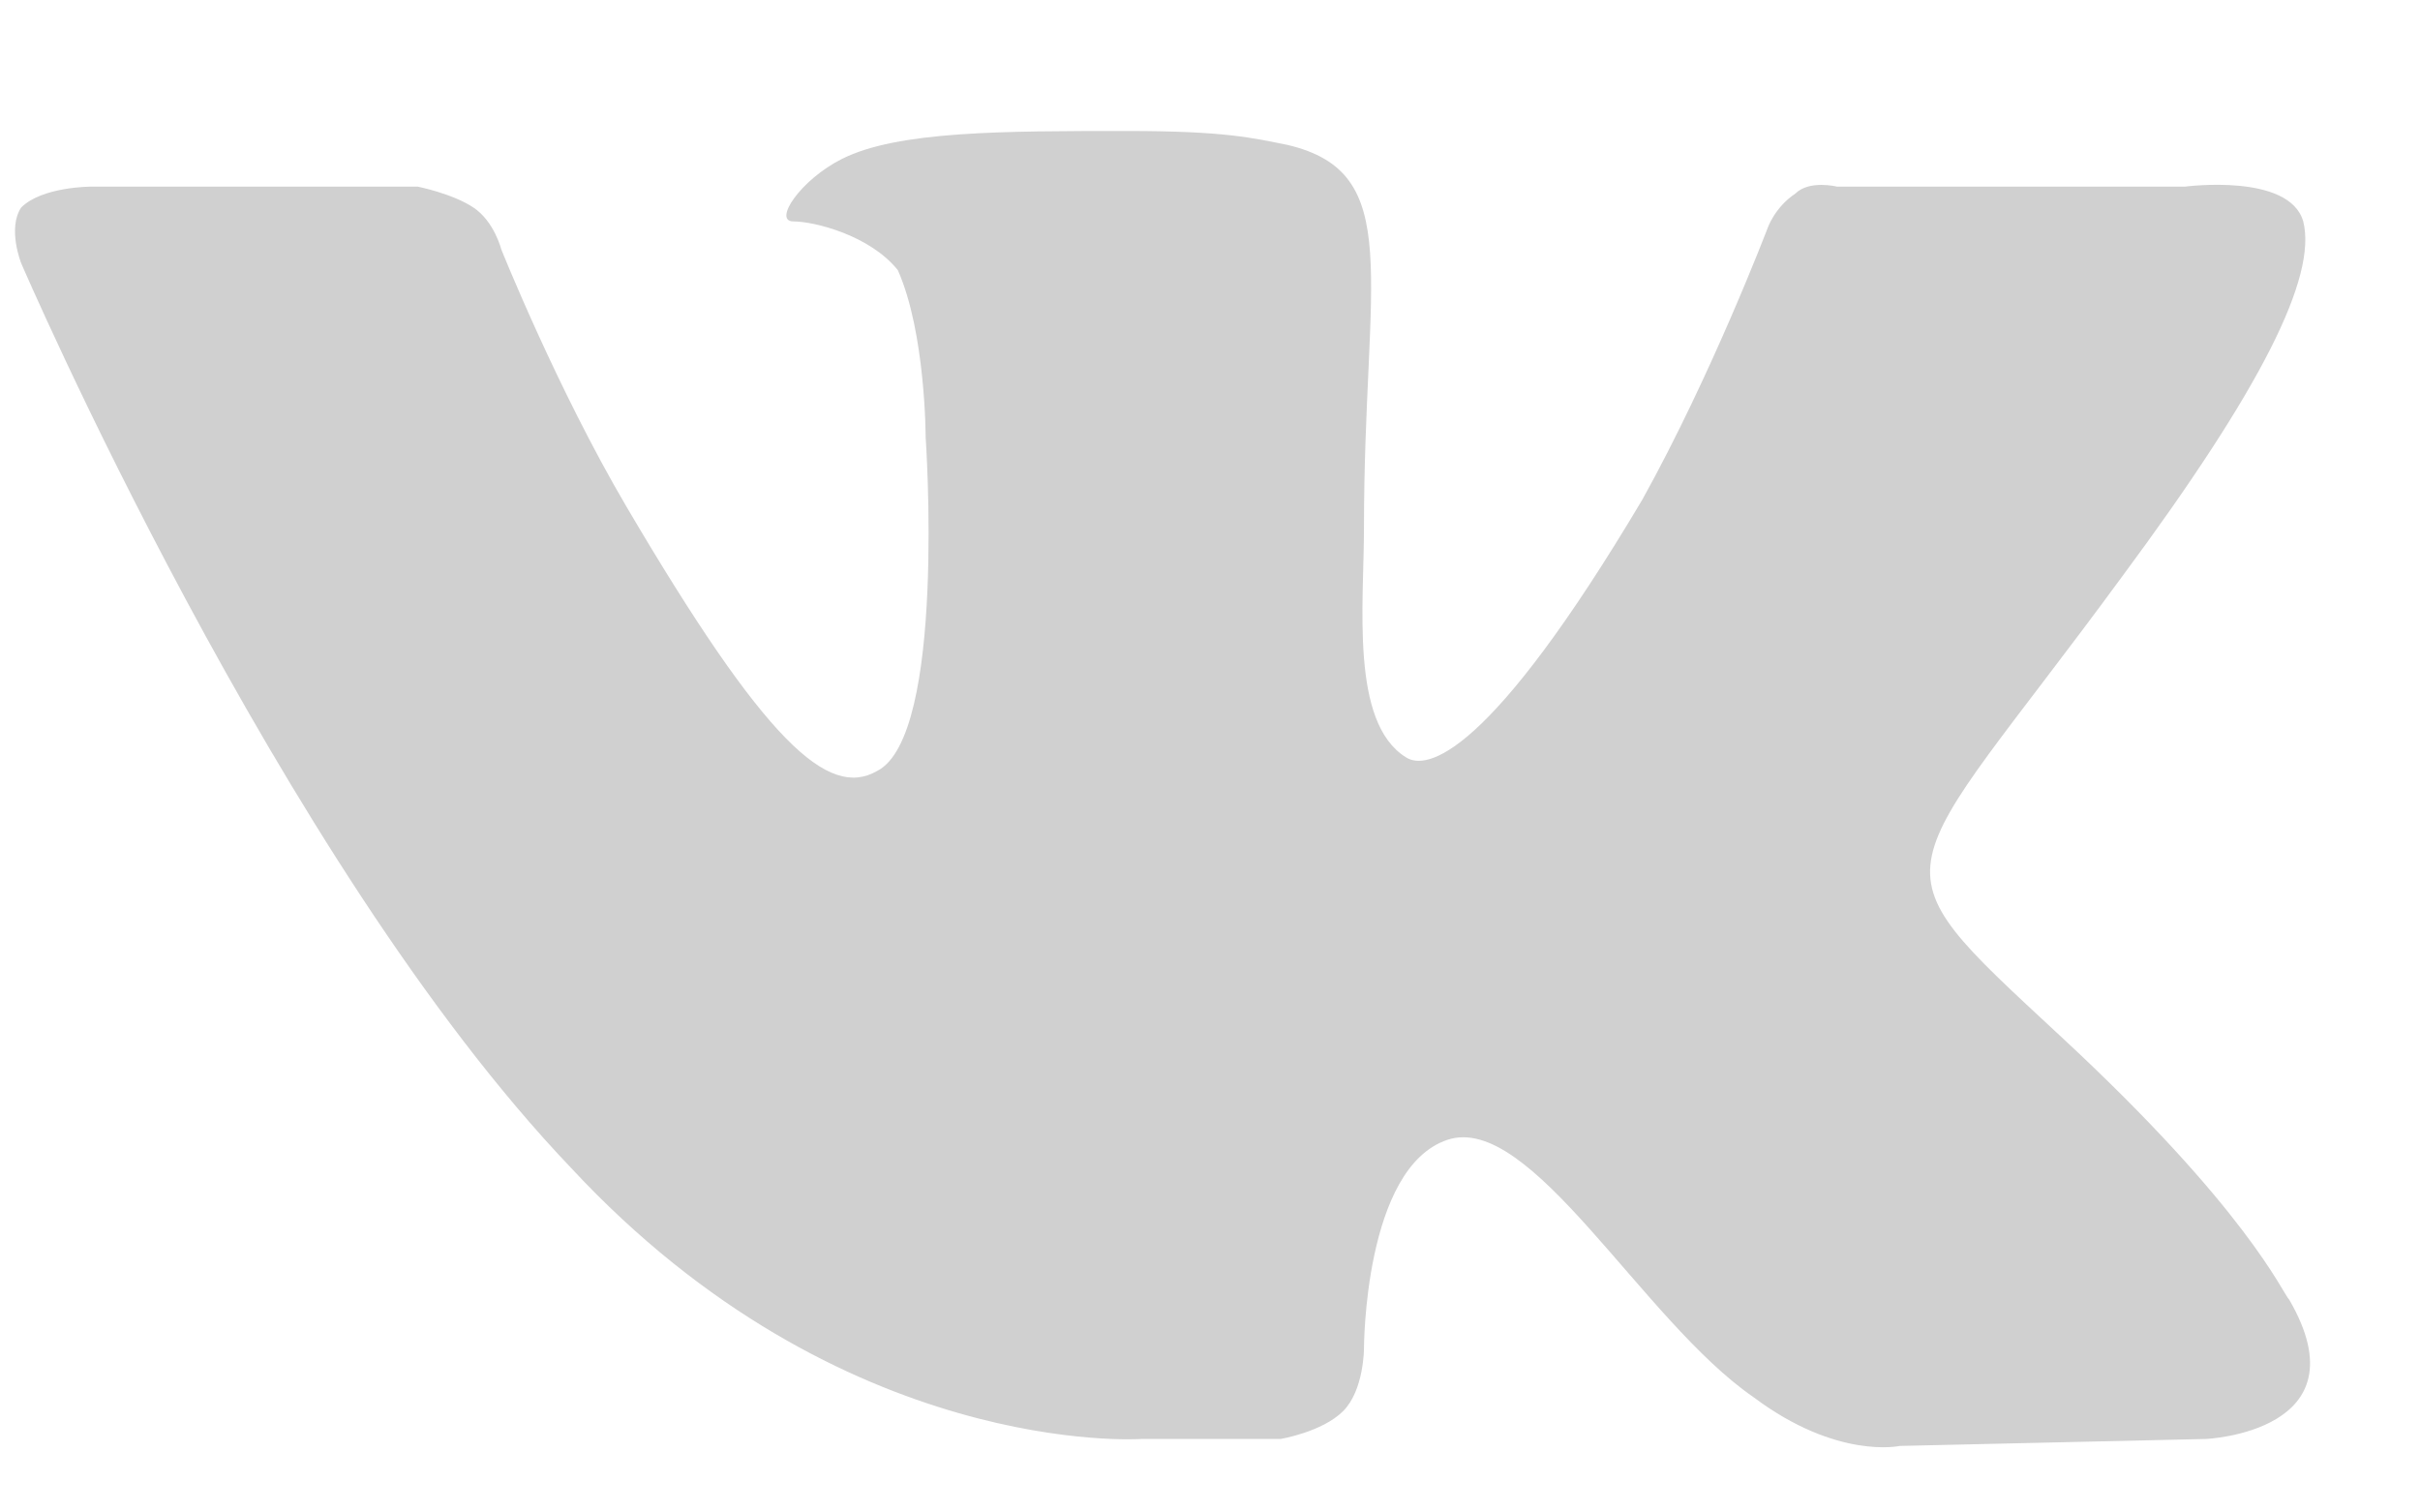 <svg width="16" height="10" viewBox="0 0 16 10" fill="none" xmlns="http://www.w3.org/2000/svg">
<path fill-rule="evenodd" clip-rule="evenodd" d="M7.546 9.514H8.466C8.466 9.514 8.742 9.468 8.88 9.33C9.018 9.192 9.018 8.916 9.018 8.916C9.018 8.916 9.018 7.72 9.57 7.536C10.122 7.352 10.858 8.732 11.594 9.238C12.146 9.652 12.56 9.56 12.56 9.56L14.584 9.514C14.584 9.514 15.642 9.468 15.136 8.594C15.09 8.548 14.86 7.996 13.618 6.846C12.33 5.65 12.514 5.88 14.032 3.81C14.952 2.568 15.32 1.832 15.228 1.464C15.136 1.142 14.446 1.234 14.446 1.234H12.146C12.146 1.234 11.962 1.188 11.87 1.28C11.732 1.372 11.686 1.51 11.686 1.51C11.686 1.51 11.318 2.476 10.858 3.304C9.846 5.006 9.432 5.098 9.294 5.006C8.926 4.776 9.018 3.994 9.018 3.488C9.018 1.832 9.294 1.142 8.512 0.958C8.282 0.912 8.098 0.866 7.454 0.866C6.626 0.866 5.936 0.866 5.568 1.05C5.292 1.188 5.108 1.464 5.246 1.464C5.384 1.464 5.752 1.556 5.936 1.786C6.12 2.2 6.12 2.89 6.12 2.89C6.12 2.89 6.258 4.868 5.798 5.098C5.476 5.282 5.062 4.914 4.142 3.35C3.682 2.568 3.314 1.648 3.314 1.648C3.314 1.648 3.268 1.464 3.13 1.372C2.992 1.28 2.762 1.234 2.762 1.234H0.6C0.6 1.234 0.278 1.234 0.14 1.372C0.048 1.51 0.14 1.74 0.14 1.74C0.14 1.74 1.842 5.696 3.774 7.72C5.568 9.652 7.546 9.514 7.546 9.514Z" fill="#D0D0D0"/>
</svg>
